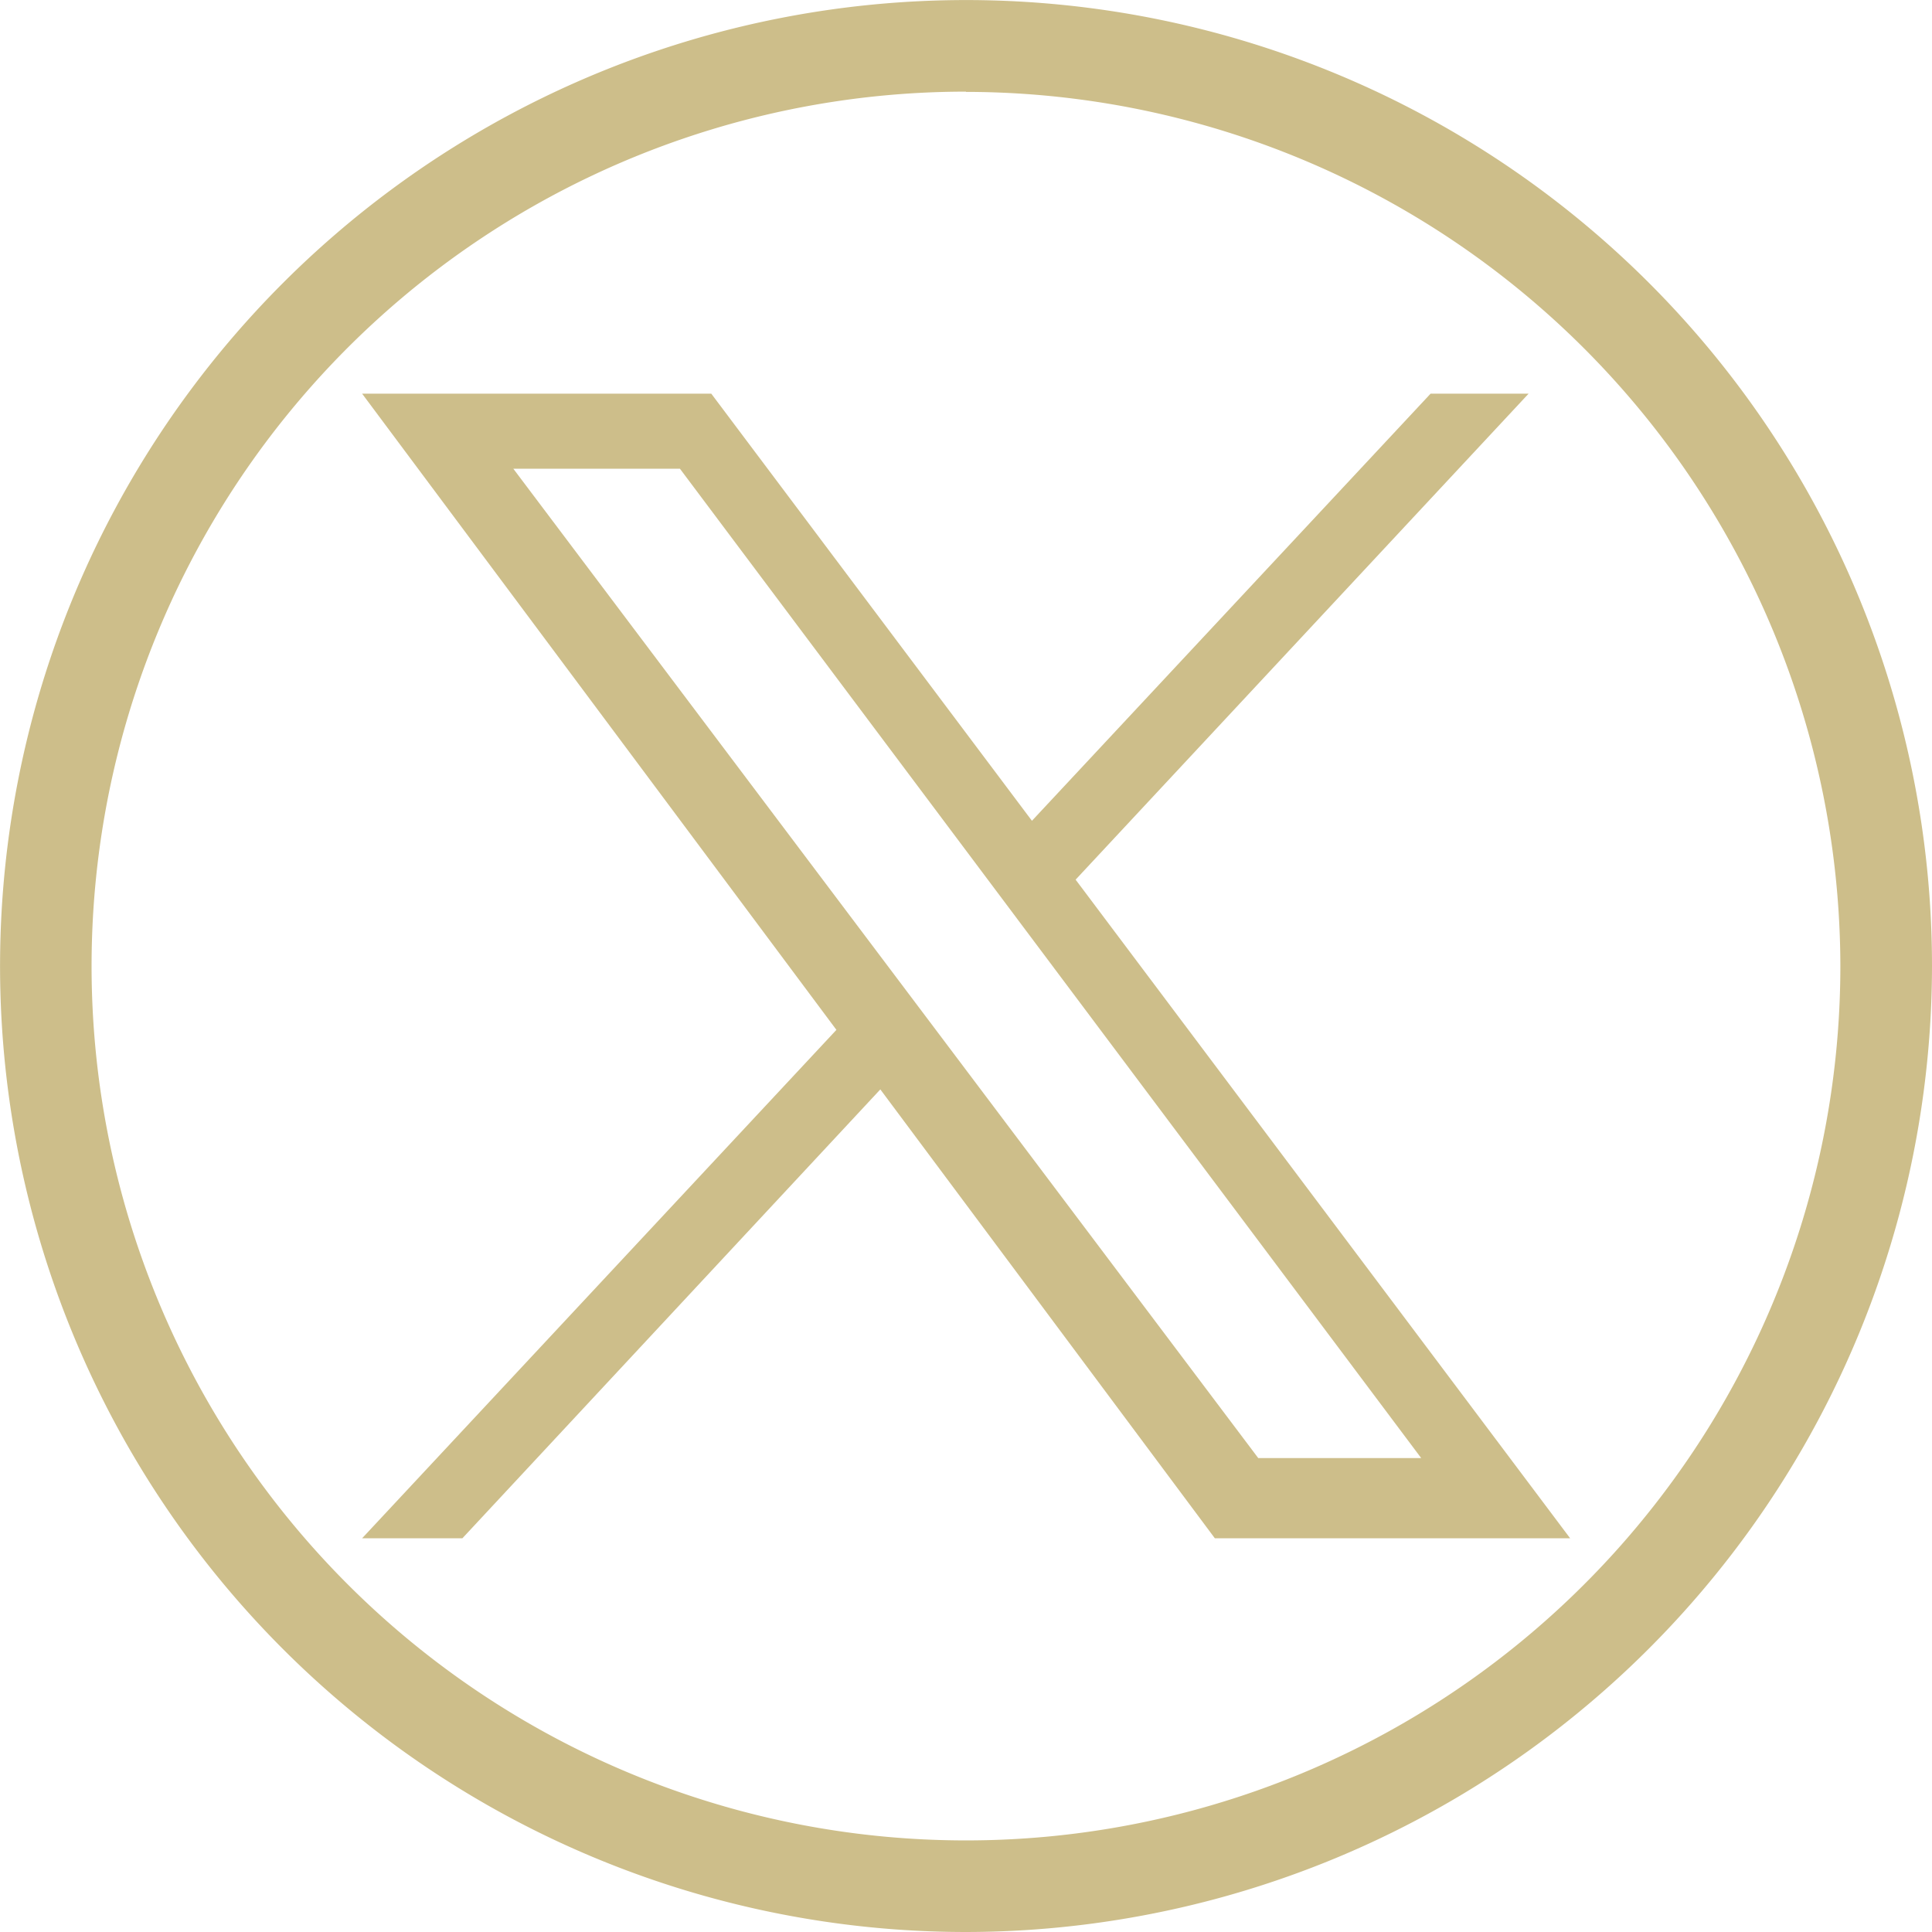 <svg id="Groupe_136" data-name="Groupe 136" xmlns="http://www.w3.org/2000/svg" width="31.539" height="31.539" viewBox="0 0 31.539 31.539">
  <path id="Tracé_107" data-name="Tracé 107" d="M15.769,31.539A15.769,15.769,0,1,1,31.539,15.769,15.787,15.787,0,0,1,15.769,31.539m0-30.043A14.274,14.274,0,1,0,30.043,15.769,14.29,14.29,0,0,0,15.769,1.5" fill="#cdbe8a"/>
  <path id="Tracé_108" data-name="Tracé 108" d="M75.021,78.842h-5.8l-5.461-7.328-6.823,7.328H55.3l7.743-8.3L55.3,60.156h5.7l5.235,6.973,6.508-6.973h1.6L66.948,68.09Zm-5.092-1.31h2.66l-12.1-16.15H57.769Z" transform="translate(-49.389 -53.73)" fill="#cdbe8a"/>
</svg>
